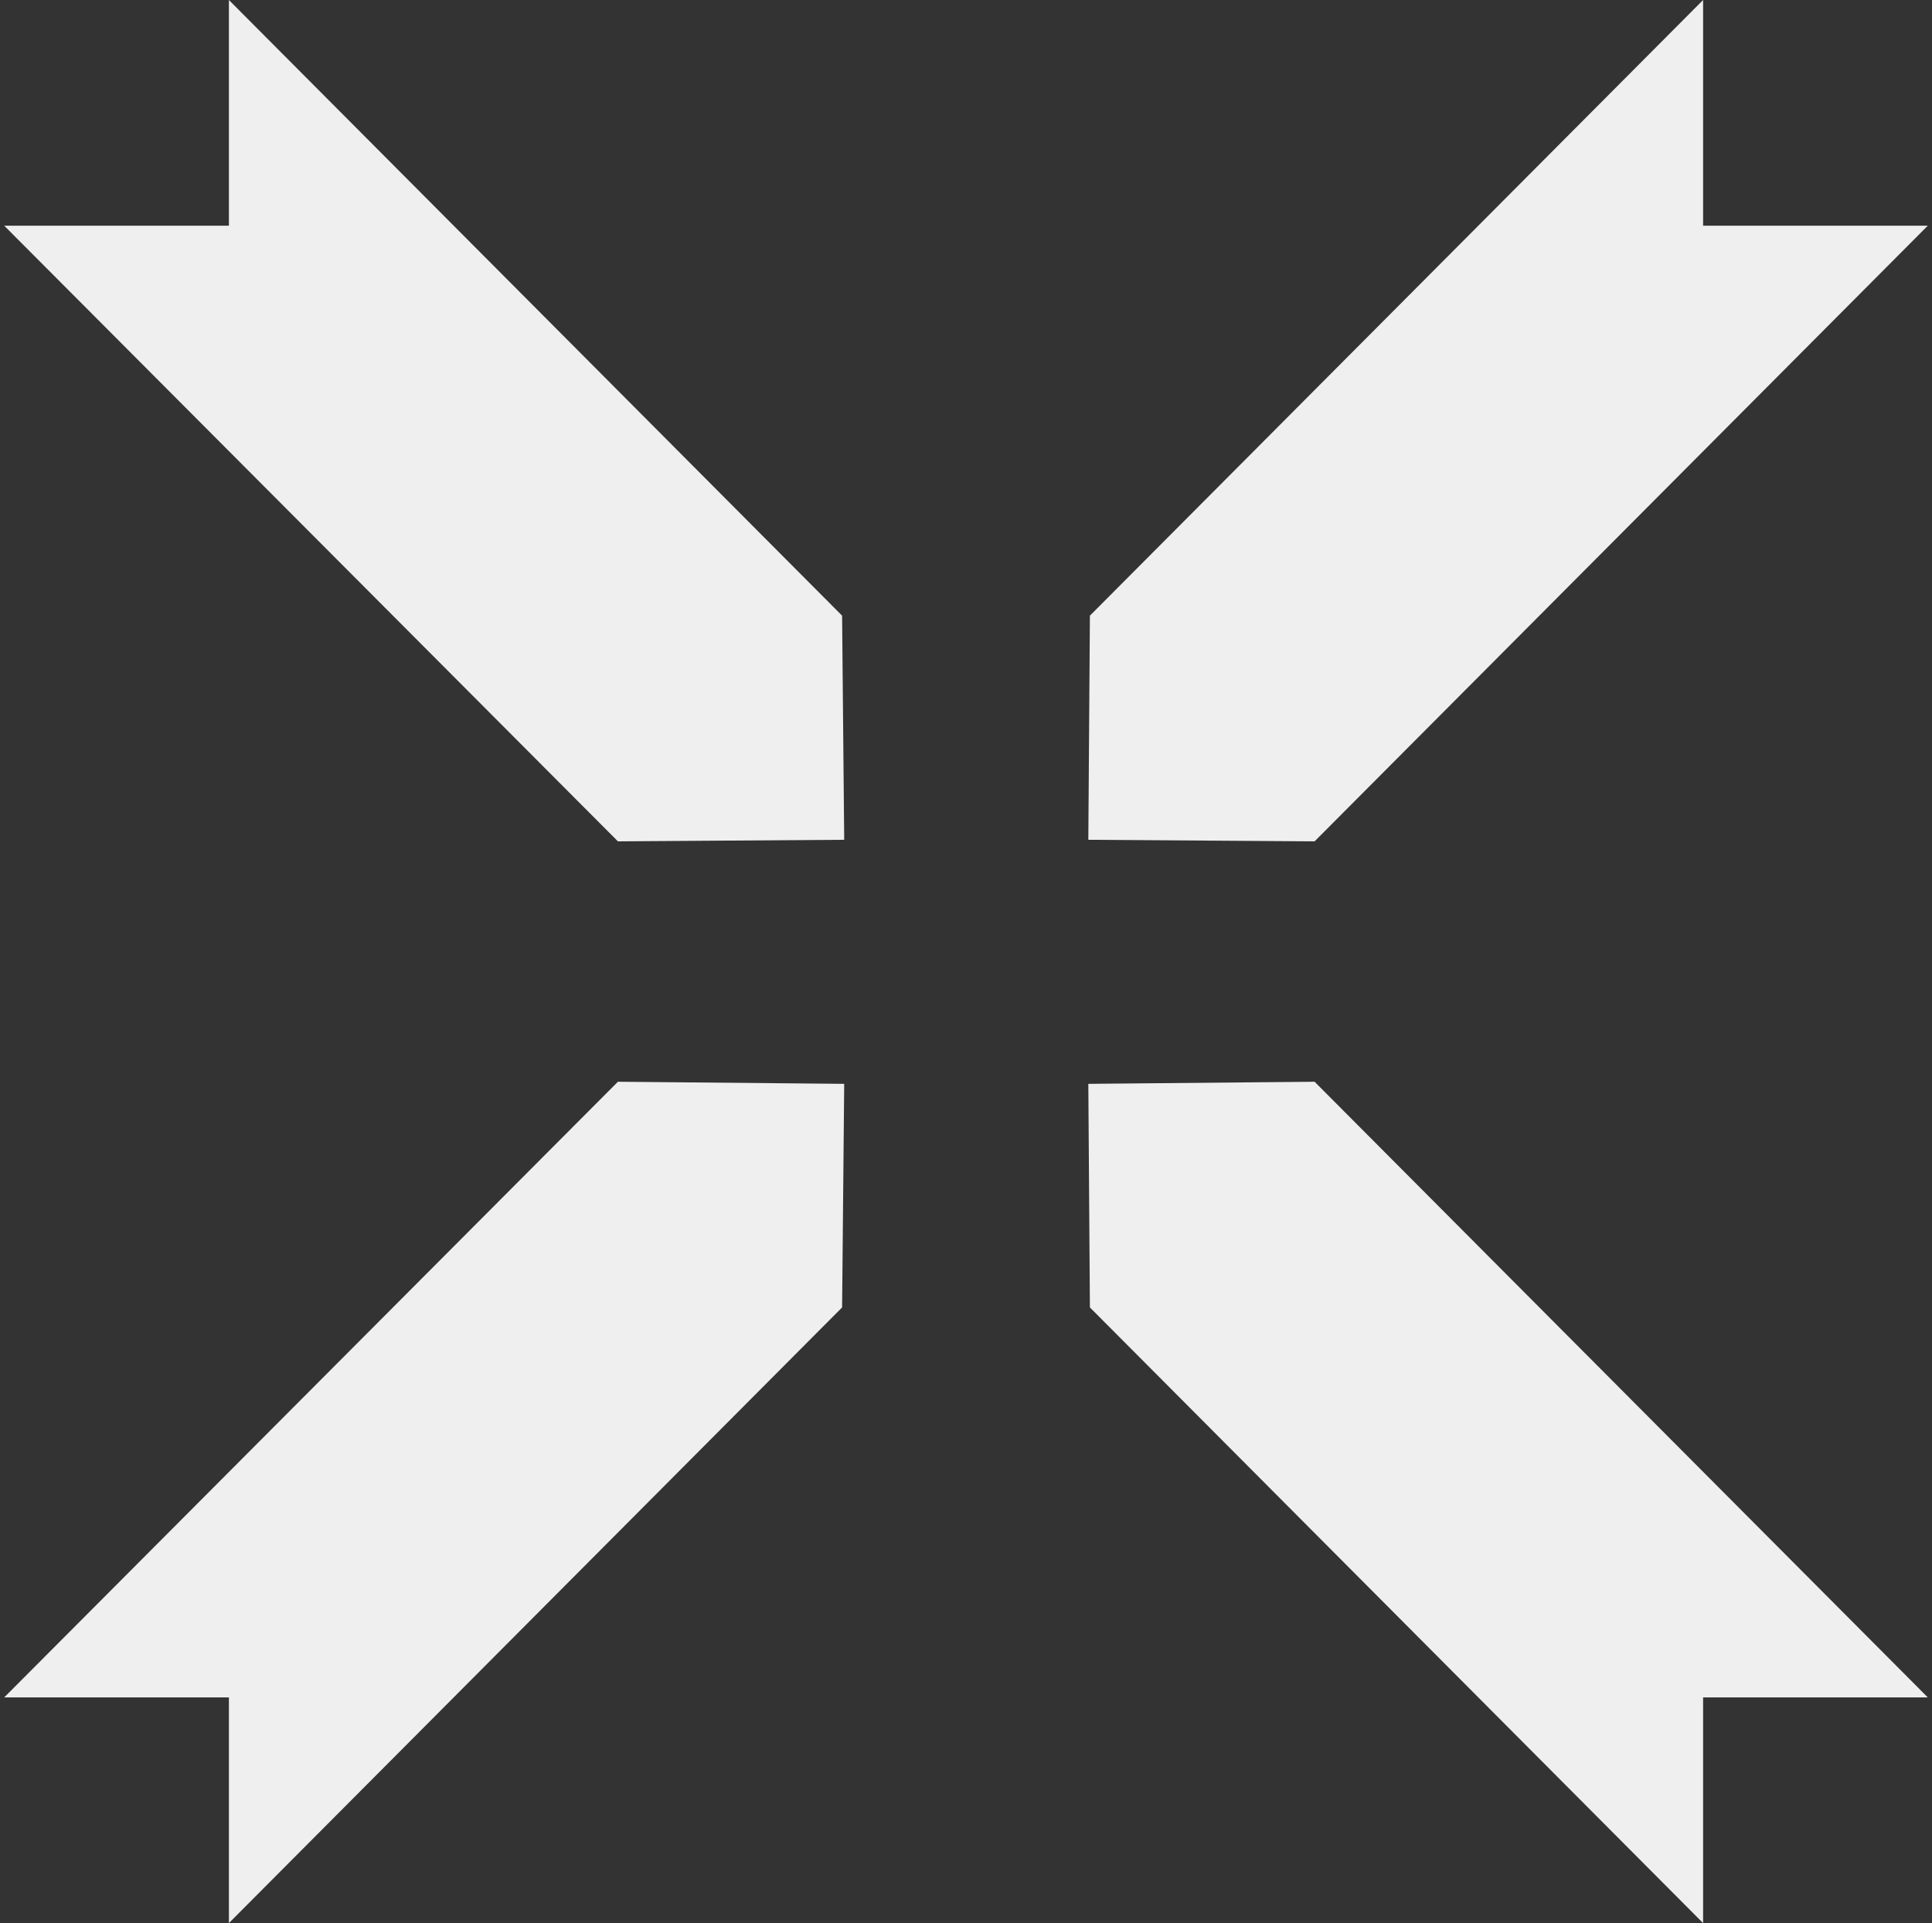 <svg xml:space="preserve" style="enable-background:new 0 0 368 366.4;" viewBox="0 0 368 366.4" y="0px" x="0px" xmlns:xlink="http://www.w3.org/1999/xlink" xmlns="http://www.w3.org/2000/svg" id="Ebene_1" version="1.1">
<rect x="0" y="0" width="368" height="366.4" fill="#333333" stroke="none"/>
<style type="text/css">
	.st0{fill:#EFEFEF;}
</style>
<g>
	<polygon points="43.6,0 43.6,43 0.8,43 117.7,160.3 160.8,160 160.4,117.3" class="st0"></polygon>
	<polygon points="324.4,0 207.6,117.3 207.3,160 250.4,160.3 367.2,43 324.4,43" class="st0"></polygon>
	<polygon points="207.3,206.5 207.6,249.1 324.4,366.4 324.4,323.4 367.2,323.4 250.4,206.1" class="st0"></polygon>
	<polygon points="0.8,323.4 43.6,323.4 43.6,366.4 160.4,249.1 160.8,206.5 117.7,206.1" class="st0"></polygon>
</g>
</svg>
